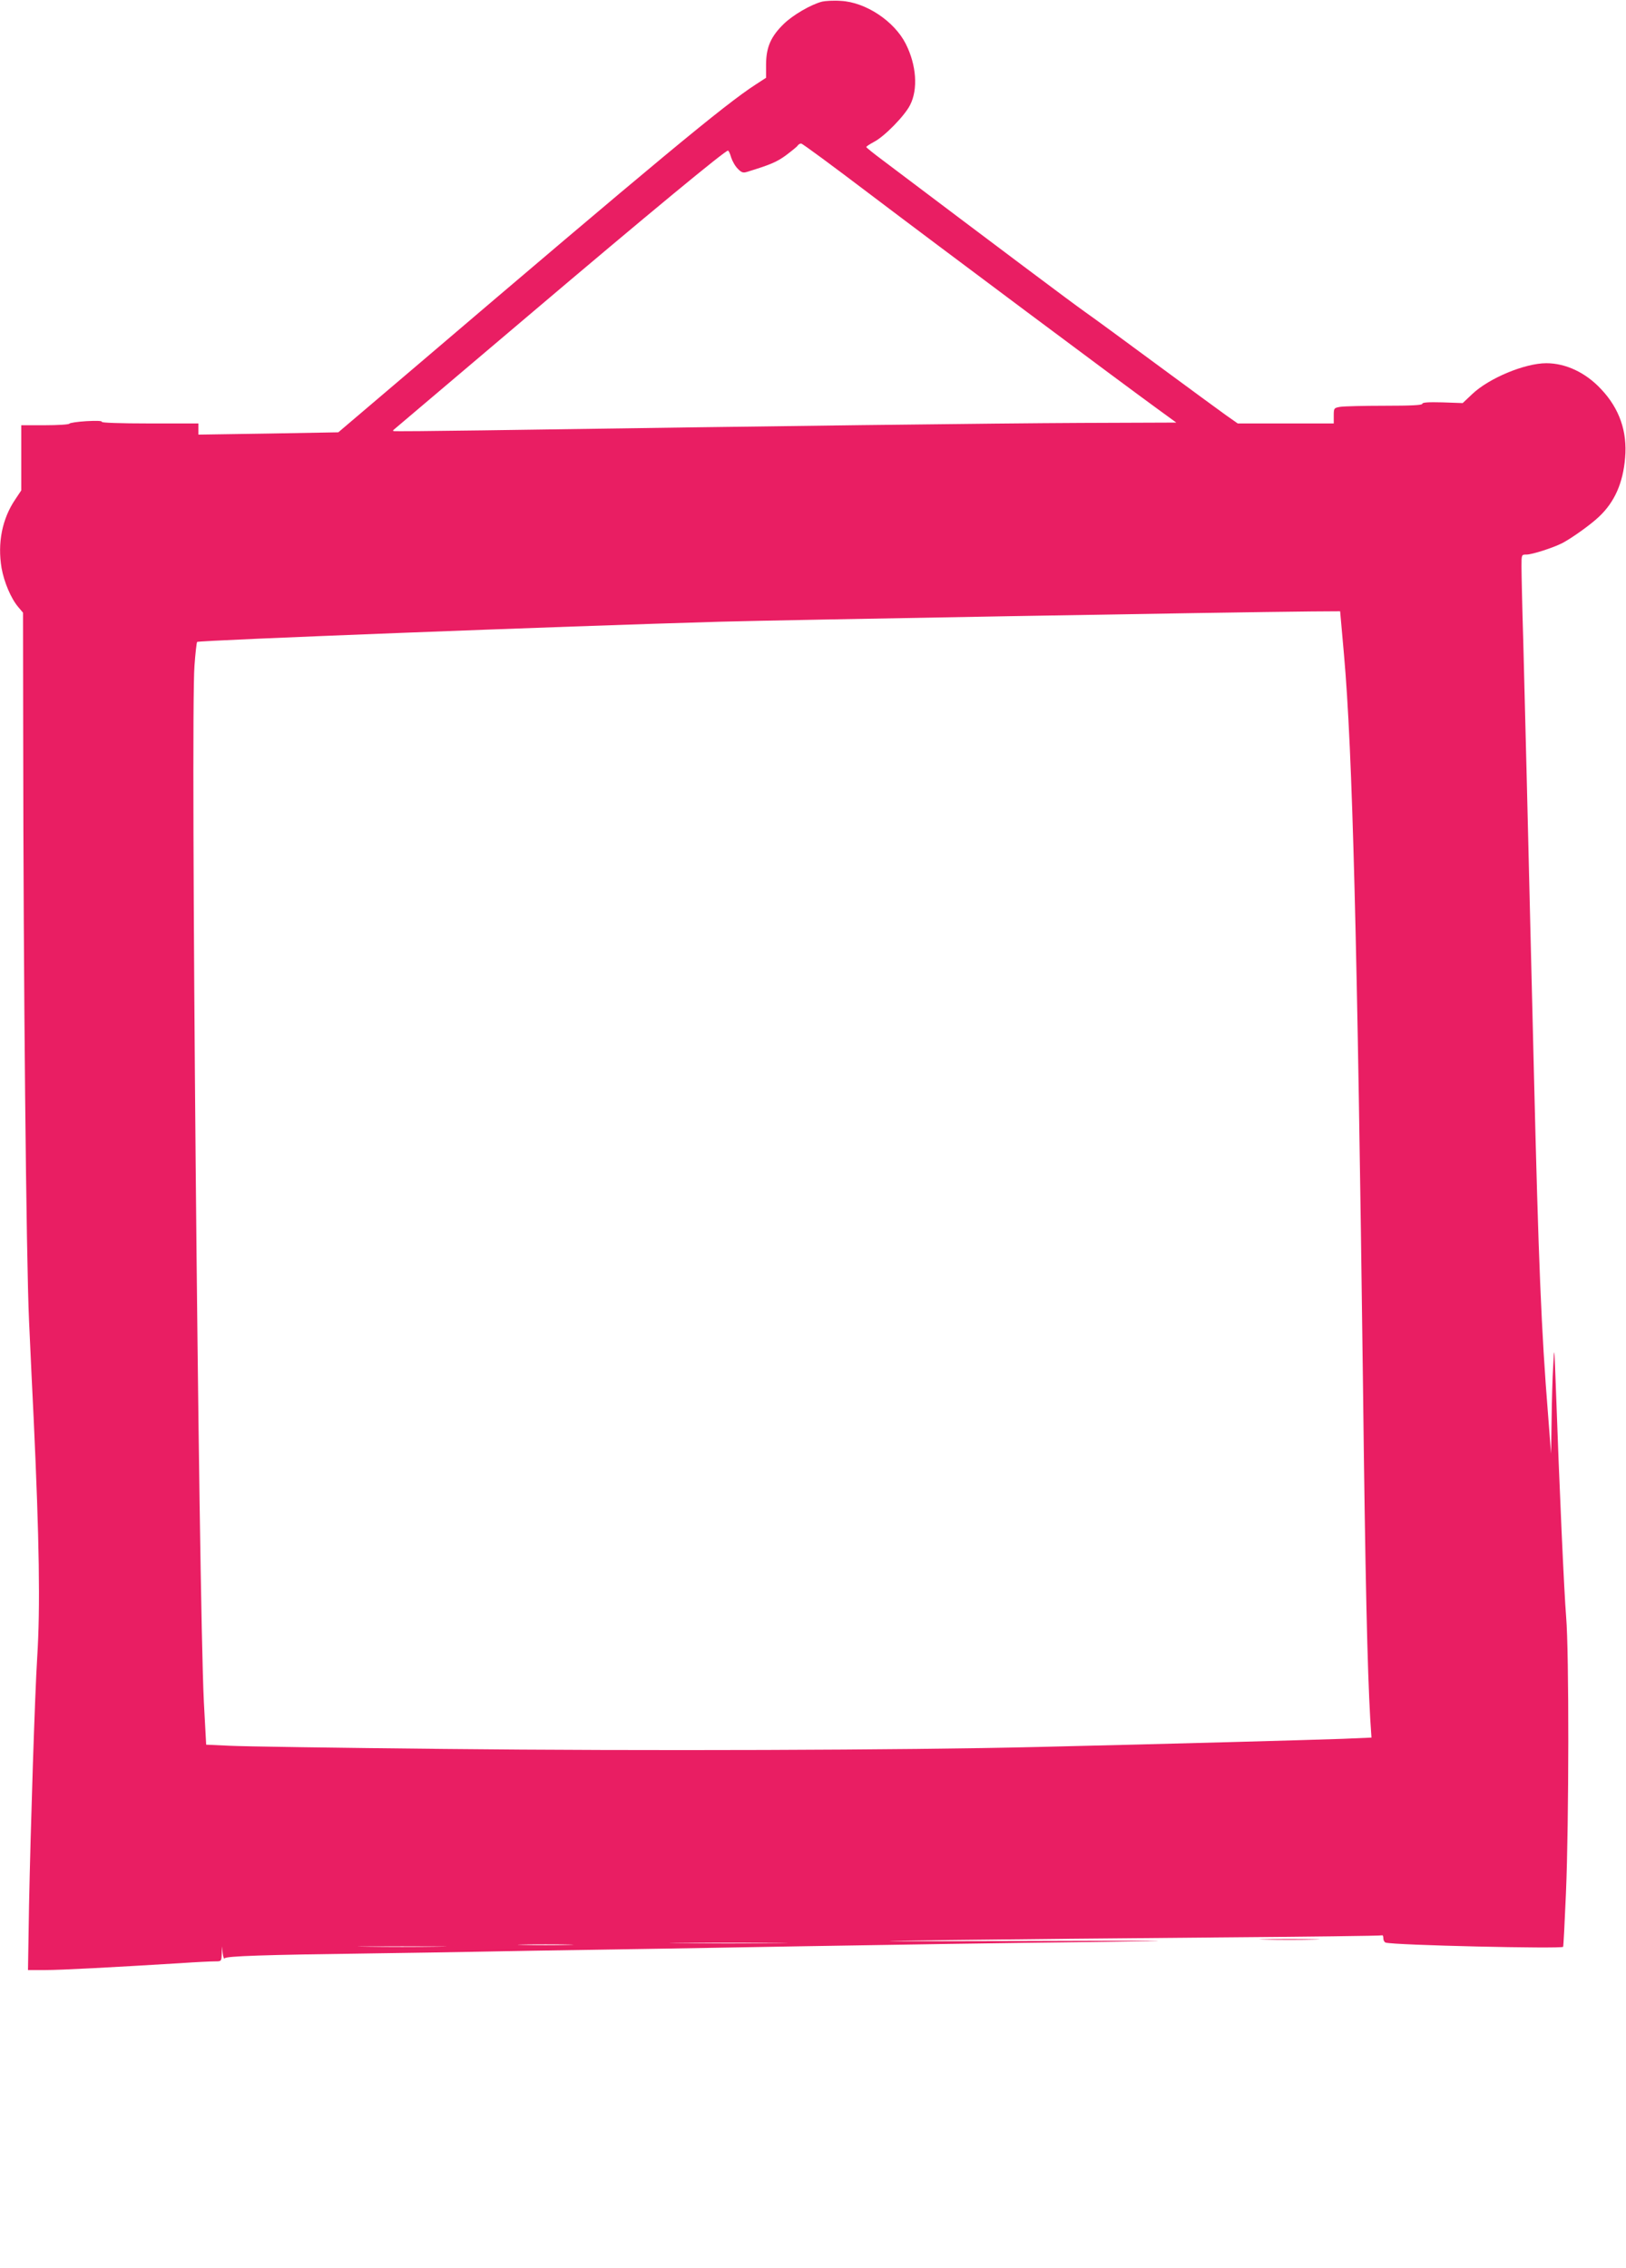 <?xml version="1.0" standalone="no"?>
<!DOCTYPE svg PUBLIC "-//W3C//DTD SVG 20010904//EN"
 "http://www.w3.org/TR/2001/REC-SVG-20010904/DTD/svg10.dtd">
<svg version="1.0" xmlns="http://www.w3.org/2000/svg"
 width="918pt" height="1280pt" viewBox="0 0 918 1280"
 preserveAspectRatio="xMidYMid meet">
<g transform="translate(0,1280) scale(0.1,-0.1)"
fill="#e91e63" stroke="none">
<path d="M4642 12791 c-63 -16 -166 -76 -217 -126 -73 -71 -99 -131 -100 -227
l0 -77 -60 -39 c-176 -114 -558 -431 -1935 -1605 l-420 -357 -395 -7 -395 -6
0 31 0 32 -276 0 c-168 0 -273 4 -269 9 3 6 -31 7 -87 4 -51 -3 -95 -10 -96
-14 -2 -5 -64 -9 -138 -9 l-134 0 0 -184 0 -184 -34 -51 c-74 -109 -101 -246
-77 -388 14 -78 53 -171 94 -219 l27 -32 1 -723 c1 -1329 17 -2927 33 -3274 8
-181 20 -429 26 -550 32 -690 38 -1066 20 -1350 -13 -205 -37 -952 -46 -1397
l-6 -367 98 0 c91 0 369 15 764 39 85 6 172 10 193 10 37 0 37 0 39 43 l1 42
4 -39 c3 -22 8 -35 11 -29 8 13 220 20 832 28 206 3 488 7 625 10 138 3 403 7
590 10 315 5 470 7 1200 20 585 10 1112 18 1688 25 523 7 468 8 -428 5 -874
-2 -940 -2 -435 5 327 4 1014 11 1525 15 512 4 933 9 938 12 4 2 7 -5 7 -17 0
-11 6 -22 13 -24 46 -15 991 -36 1002 -24 2 2 9 138 16 303 17 399 18 1361 1
1560 -11 133 -38 722 -59 1320 -8 210 -8 210 -14 95 -4 -63 -8 -200 -9 -305
l-3 -190 -17 220 c-38 471 -54 863 -80 1935 -6 234 -15 601 -20 815 -5 215
-14 586 -20 825 -6 239 -15 595 -20 790 -6 195 -10 385 -10 423 0 67 0 67 28
67 32 0 150 38 203 65 53 28 160 104 207 149 88 83 135 190 147 332 13 148
-32 278 -135 387 -87 94 -200 147 -310 147 -121 0 -323 -84 -418 -174 l-54
-51 -114 4 c-79 2 -114 0 -114 -8 0 -8 -64 -11 -212 -11 -117 0 -230 -3 -250
-6 -37 -6 -38 -8 -38 -50 l0 -44 -271 0 -271 0 -67 47 c-36 26 -210 153 -386
283 -176 130 -360 265 -410 300 -74 52 -467 347 -1142 856 -51 38 -92 71 -92
74 -1 3 19 16 43 29 59 30 174 148 204 208 46 89 36 226 -24 345 -65 129 -227
236 -367 243 -39 3 -87 0 -105 -4z m263 -1082 c376 -285 1445 -1083 1633
-1219 l103 -75 -538 -2 c-469 -2 -1696 -17 -3378 -42 -275 -4 -502 -6 -504 -4
-2 2 -2 4 0 6 2 2 344 291 759 643 684 580 1113 934 1130 934 4 0 12 -17 18
-39 7 -21 23 -50 38 -64 20 -21 30 -24 52 -17 130 40 167 55 220 94 33 25 63
49 66 55 4 6 13 11 19 11 7 0 179 -127 382 -281z m2683 -2606 c48 -540 75
-1613 107 -4113 13 -1105 25 -1610 41 -1891 l7 -106 -164 -7 c-167 -6 -953
-28 -1724 -46 -742 -18 -2228 -23 -3350 -11 -593 6 -1138 14 -1210 18 l-131 6
-13 241 c-30 610 -76 5562 -53 5849 5 70 12 131 15 134 10 9 2075 89 2952 114
356 10 2893 54 3341 58 l160 1 22 -247z m-3206 -7270 c-150 -2 -393 -2 -540 0
-147 1 -24 2 273 2 297 0 417 -1 267 -2z m-1174 -10 c-71 -2 -185 -2 -255 0
-71 1 -13 3 127 3 140 0 198 -2 128 -3z m-735 -10 c-112 -2 -294 -2 -405 0
-112 1 -21 2 202 2 223 0 314 -1 203 -2z"/>
<path d="M7143 1853 c75 -2 199 -2 275 0 75 1 13 3 -138 3 -151 0 -213 -2
-137 -3z"/>
</g>
</svg>
